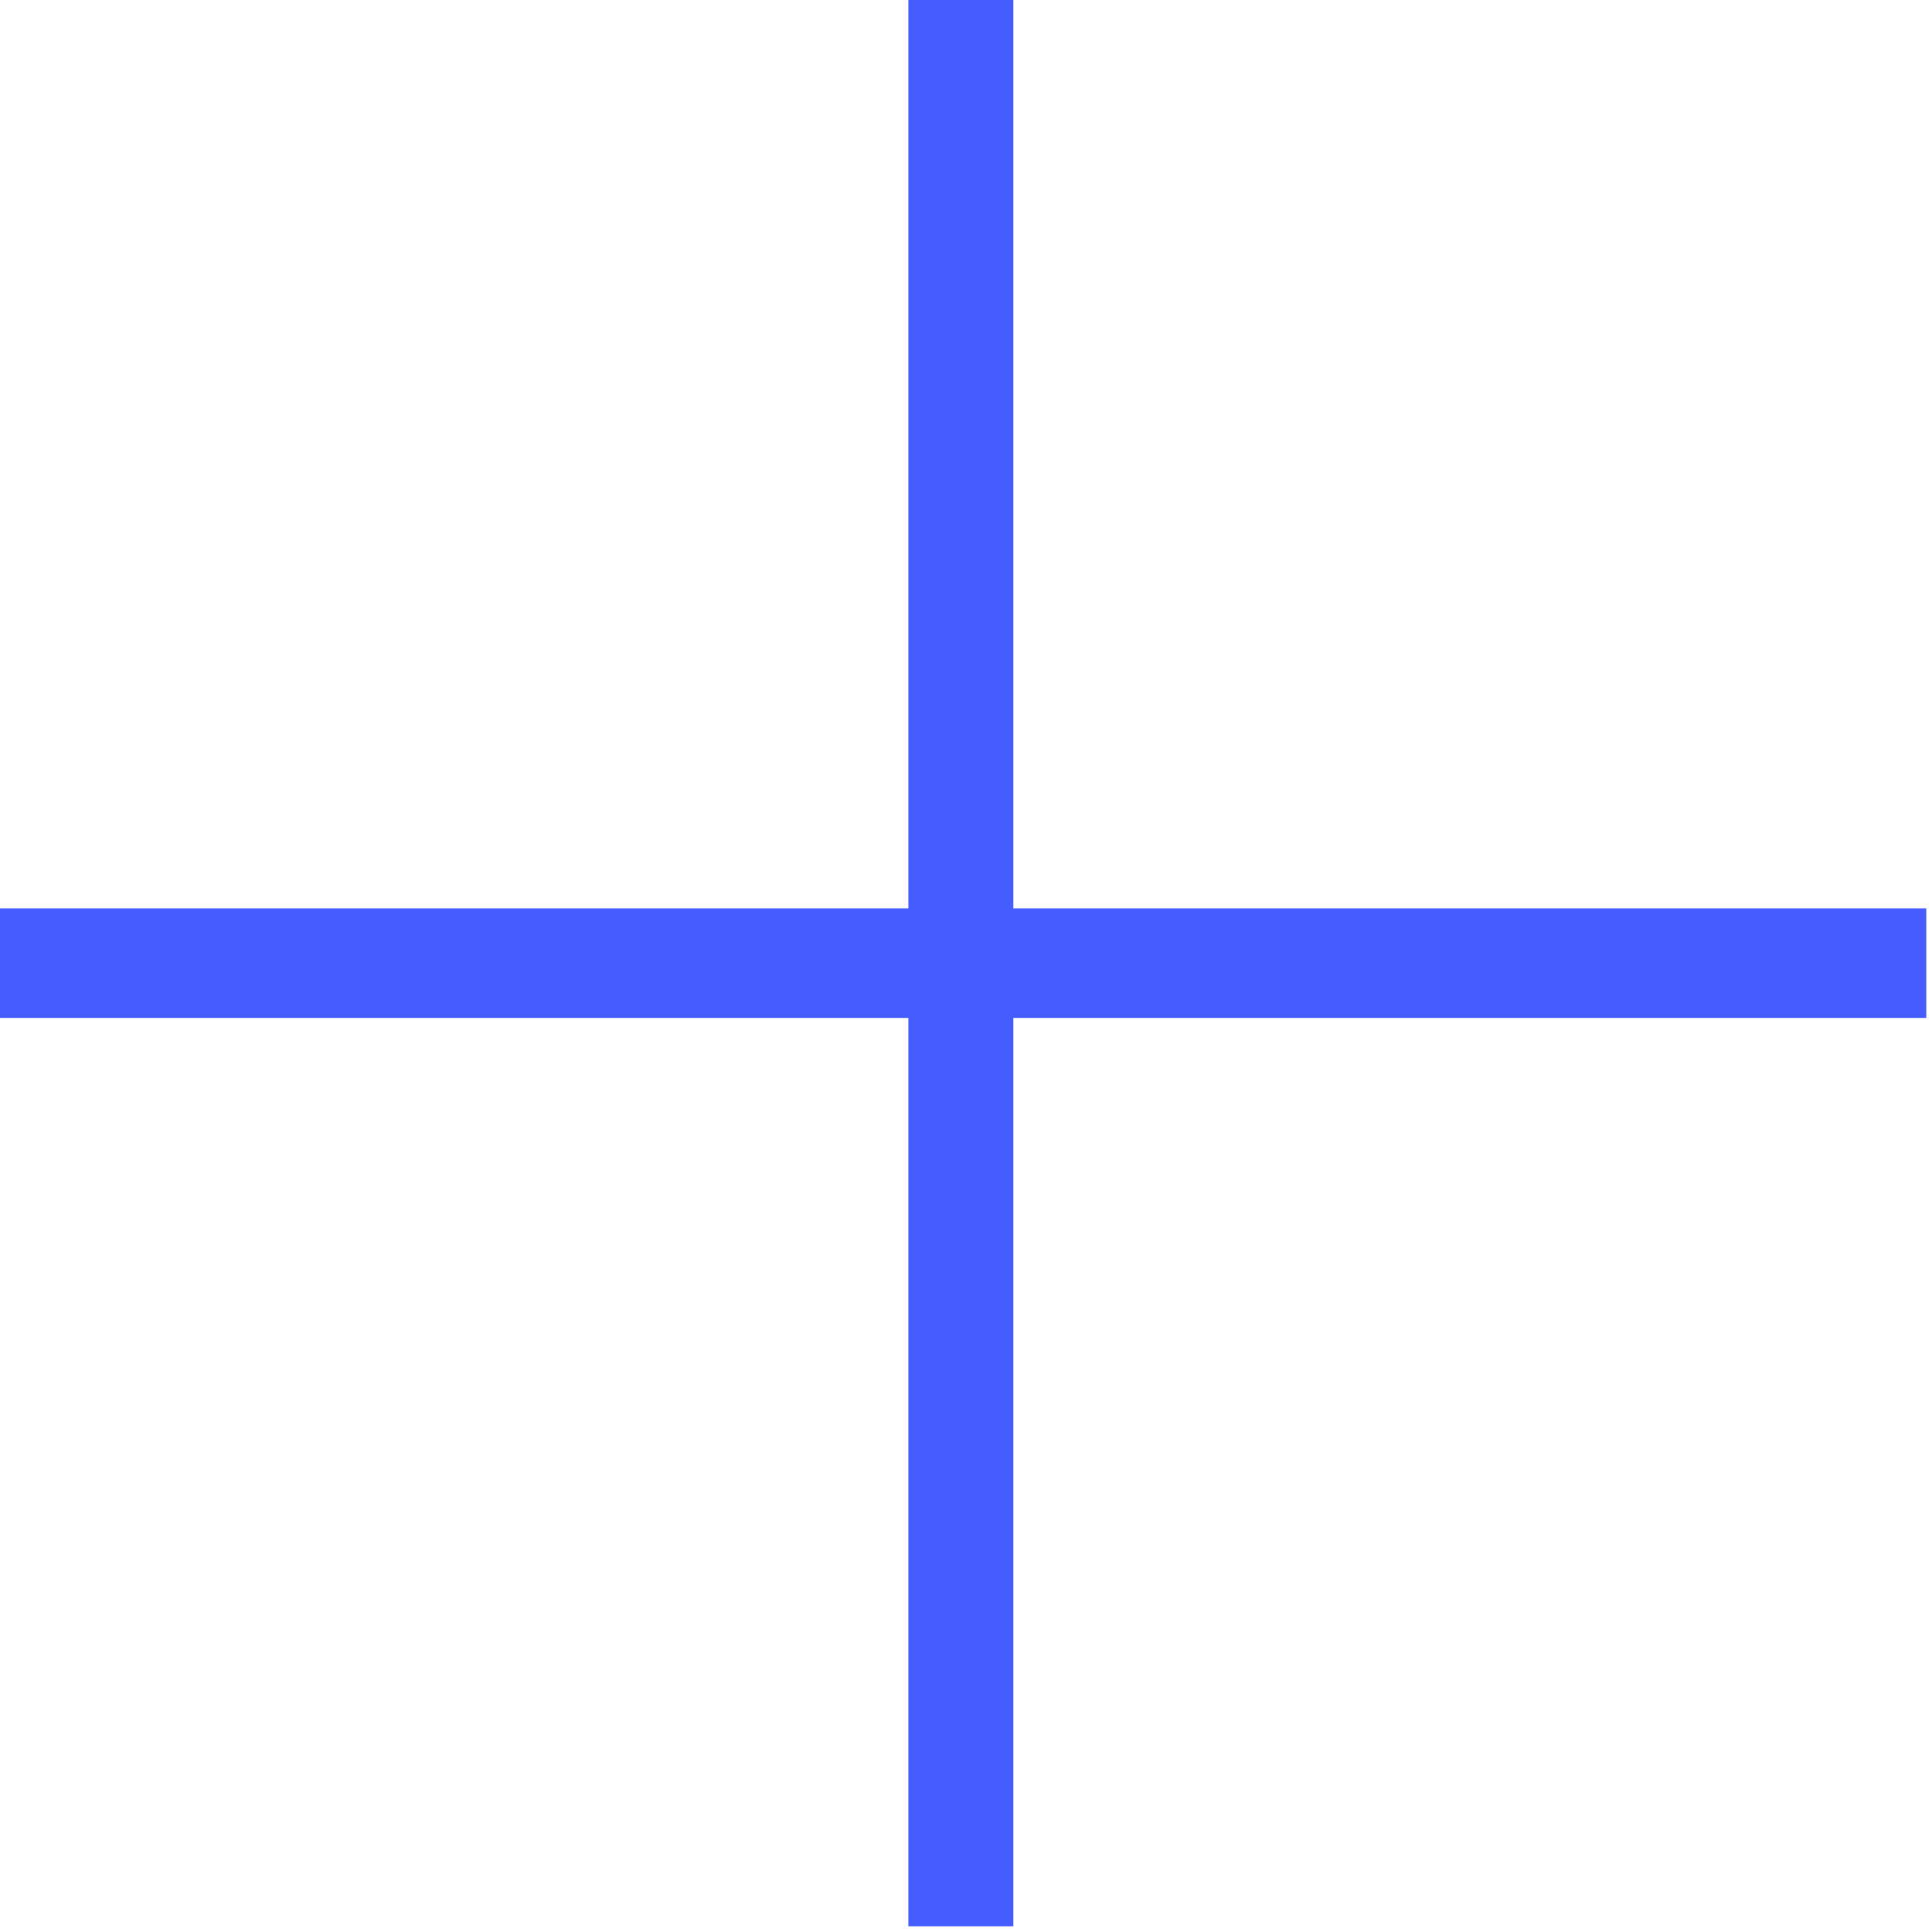 <?xml version="1.0" encoding="UTF-8"?> <svg xmlns="http://www.w3.org/2000/svg" width="124" height="124" viewBox="0 0 124 124" fill="none"><path d="M58.301 123.633V0H65.039V123.633H58.301ZM0 65.332V58.301H123.633V65.332H0Z" fill="#455DFF"></path></svg> 